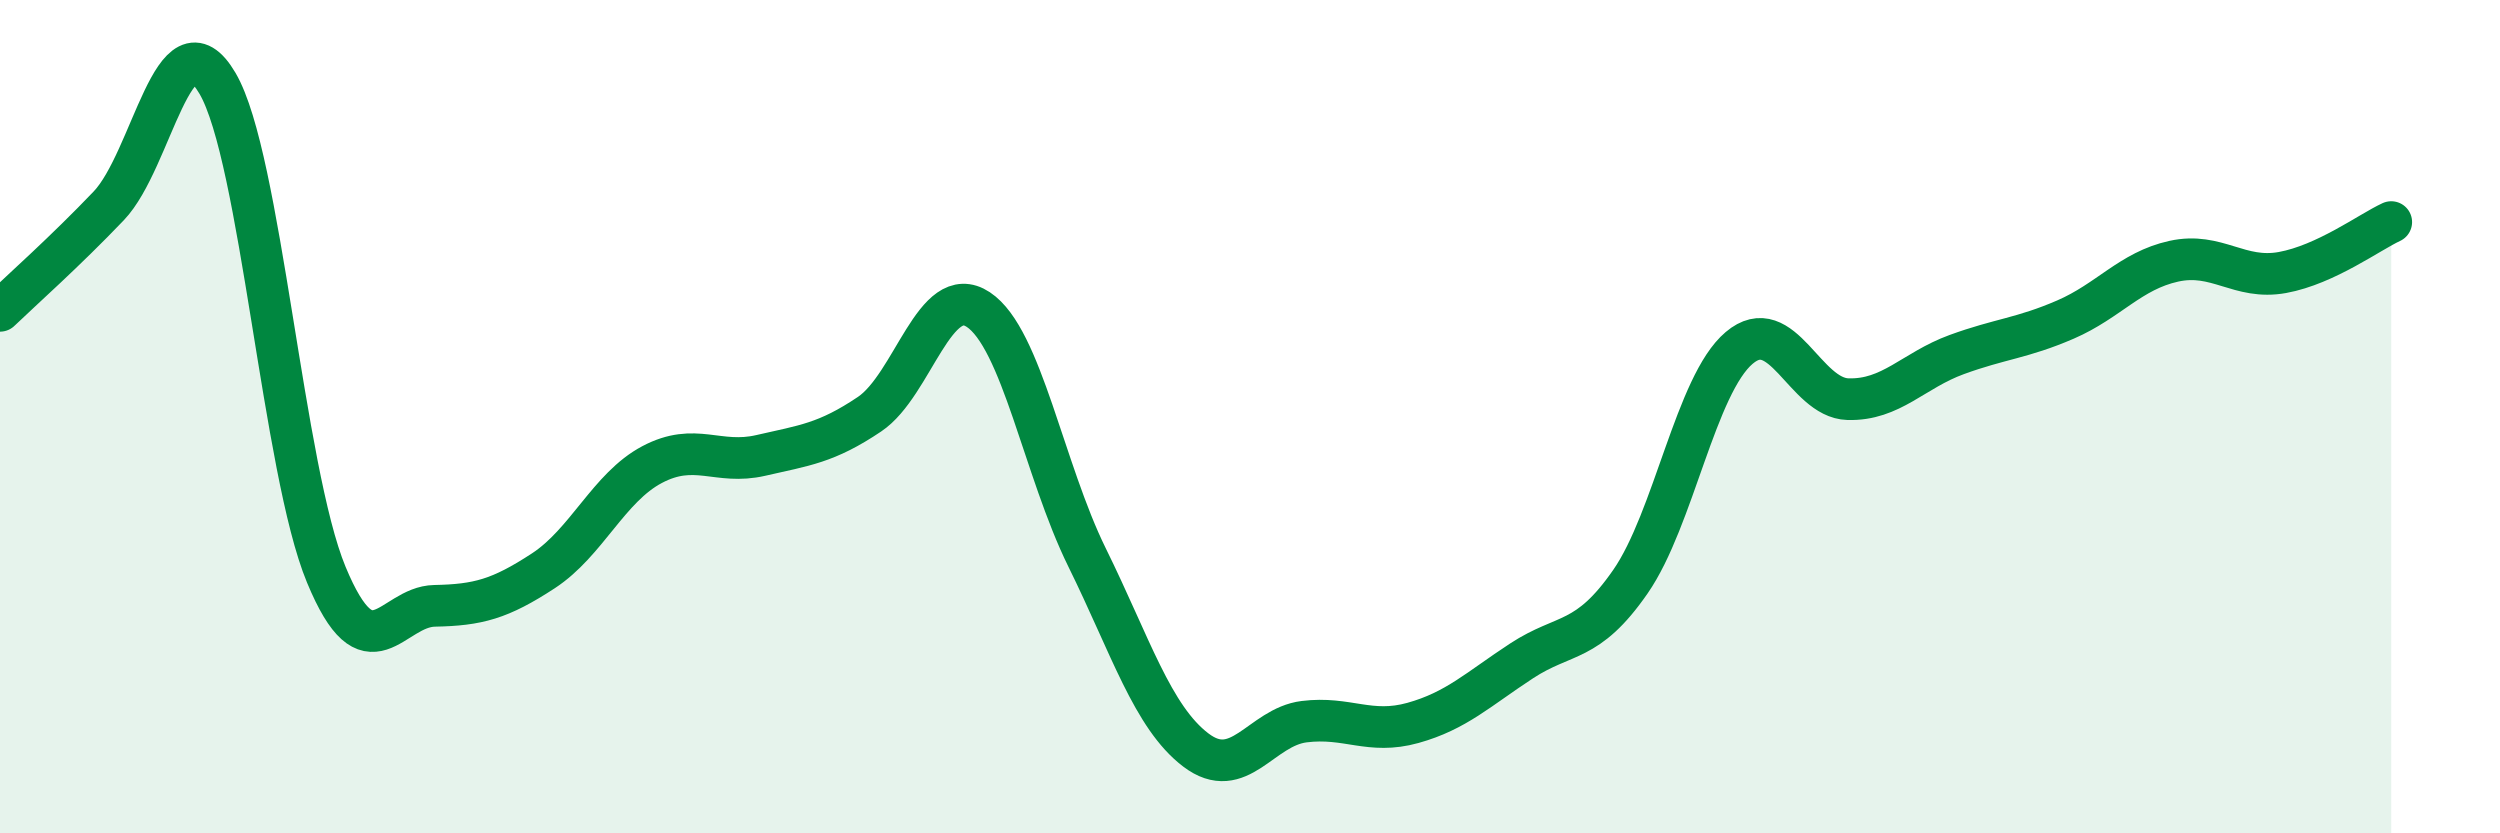 
    <svg width="60" height="20" viewBox="0 0 60 20" xmlns="http://www.w3.org/2000/svg">
      <path
        d="M 0,7.46 C 0.52,6.96 1.57,6.03 2.61,4.94 C 3.65,3.85 4.18,0.23 5.22,2 C 6.26,3.77 6.79,11.28 7.83,13.79 C 8.87,16.3 9.39,14.56 10.43,14.54 C 11.47,14.52 12,14.38 13.04,13.7 C 14.08,13.02 14.61,11.7 15.65,11.15 C 16.69,10.6 17.22,11.17 18.26,10.93 C 19.3,10.69 19.83,10.64 20.87,9.94 C 21.91,9.24 22.44,6.74 23.48,7.43 C 24.52,8.12 25.05,11.27 26.09,13.38 C 27.13,15.49 27.66,17.21 28.7,18 C 29.74,18.79 30.26,17.45 31.3,17.32 C 32.34,17.19 32.87,17.64 33.91,17.35 C 34.95,17.06 35.48,16.54 36.52,15.86 C 37.56,15.18 38.09,15.46 39.13,13.96 C 40.17,12.46 40.7,9.23 41.74,8.35 C 42.78,7.47 43.31,9.55 44.35,9.58 C 45.39,9.61 45.92,8.89 46.96,8.51 C 48,8.13 48.53,8.12 49.57,7.67 C 50.61,7.22 51.13,6.5 52.17,6.27 C 53.21,6.04 53.74,6.73 54.78,6.54 C 55.82,6.35 56.87,5.57 57.39,5.33L57.39 20L0 20Z"
        fill="#008740"
        opacity="0.1"
        stroke-linecap="round"
        stroke-linejoin="round"
      />
      <path
        d="M 0,7.46 C 0.52,6.96 1.57,6.03 2.61,4.94 C 3.65,3.85 4.18,0.23 5.22,2 C 6.26,3.77 6.79,11.28 7.83,13.79 C 8.87,16.3 9.39,14.56 10.43,14.54 C 11.47,14.52 12,14.38 13.04,13.7 C 14.08,13.02 14.61,11.7 15.65,11.15 C 16.69,10.6 17.22,11.17 18.26,10.93 C 19.3,10.69 19.83,10.64 20.87,9.94 C 21.91,9.24 22.44,6.74 23.48,7.43 C 24.52,8.12 25.05,11.27 26.09,13.38 C 27.13,15.49 27.66,17.21 28.7,18 C 29.74,18.79 30.26,17.45 31.3,17.32 C 32.34,17.19 32.87,17.64 33.91,17.35 C 34.95,17.06 35.48,16.54 36.52,15.86 C 37.56,15.18 38.09,15.46 39.13,13.96 C 40.17,12.46 40.7,9.23 41.74,8.35 C 42.78,7.47 43.31,9.55 44.35,9.58 C 45.39,9.61 45.92,8.89 46.96,8.51 C 48,8.13 48.53,8.12 49.57,7.67 C 50.61,7.22 51.13,6.5 52.17,6.27 C 53.21,6.04 53.74,6.73 54.78,6.54 C 55.82,6.35 56.87,5.57 57.39,5.33"
        stroke="#008740"
        stroke-width="1"
        fill="none"
        stroke-linecap="round"
        stroke-linejoin="round"
      />
    </svg>
  